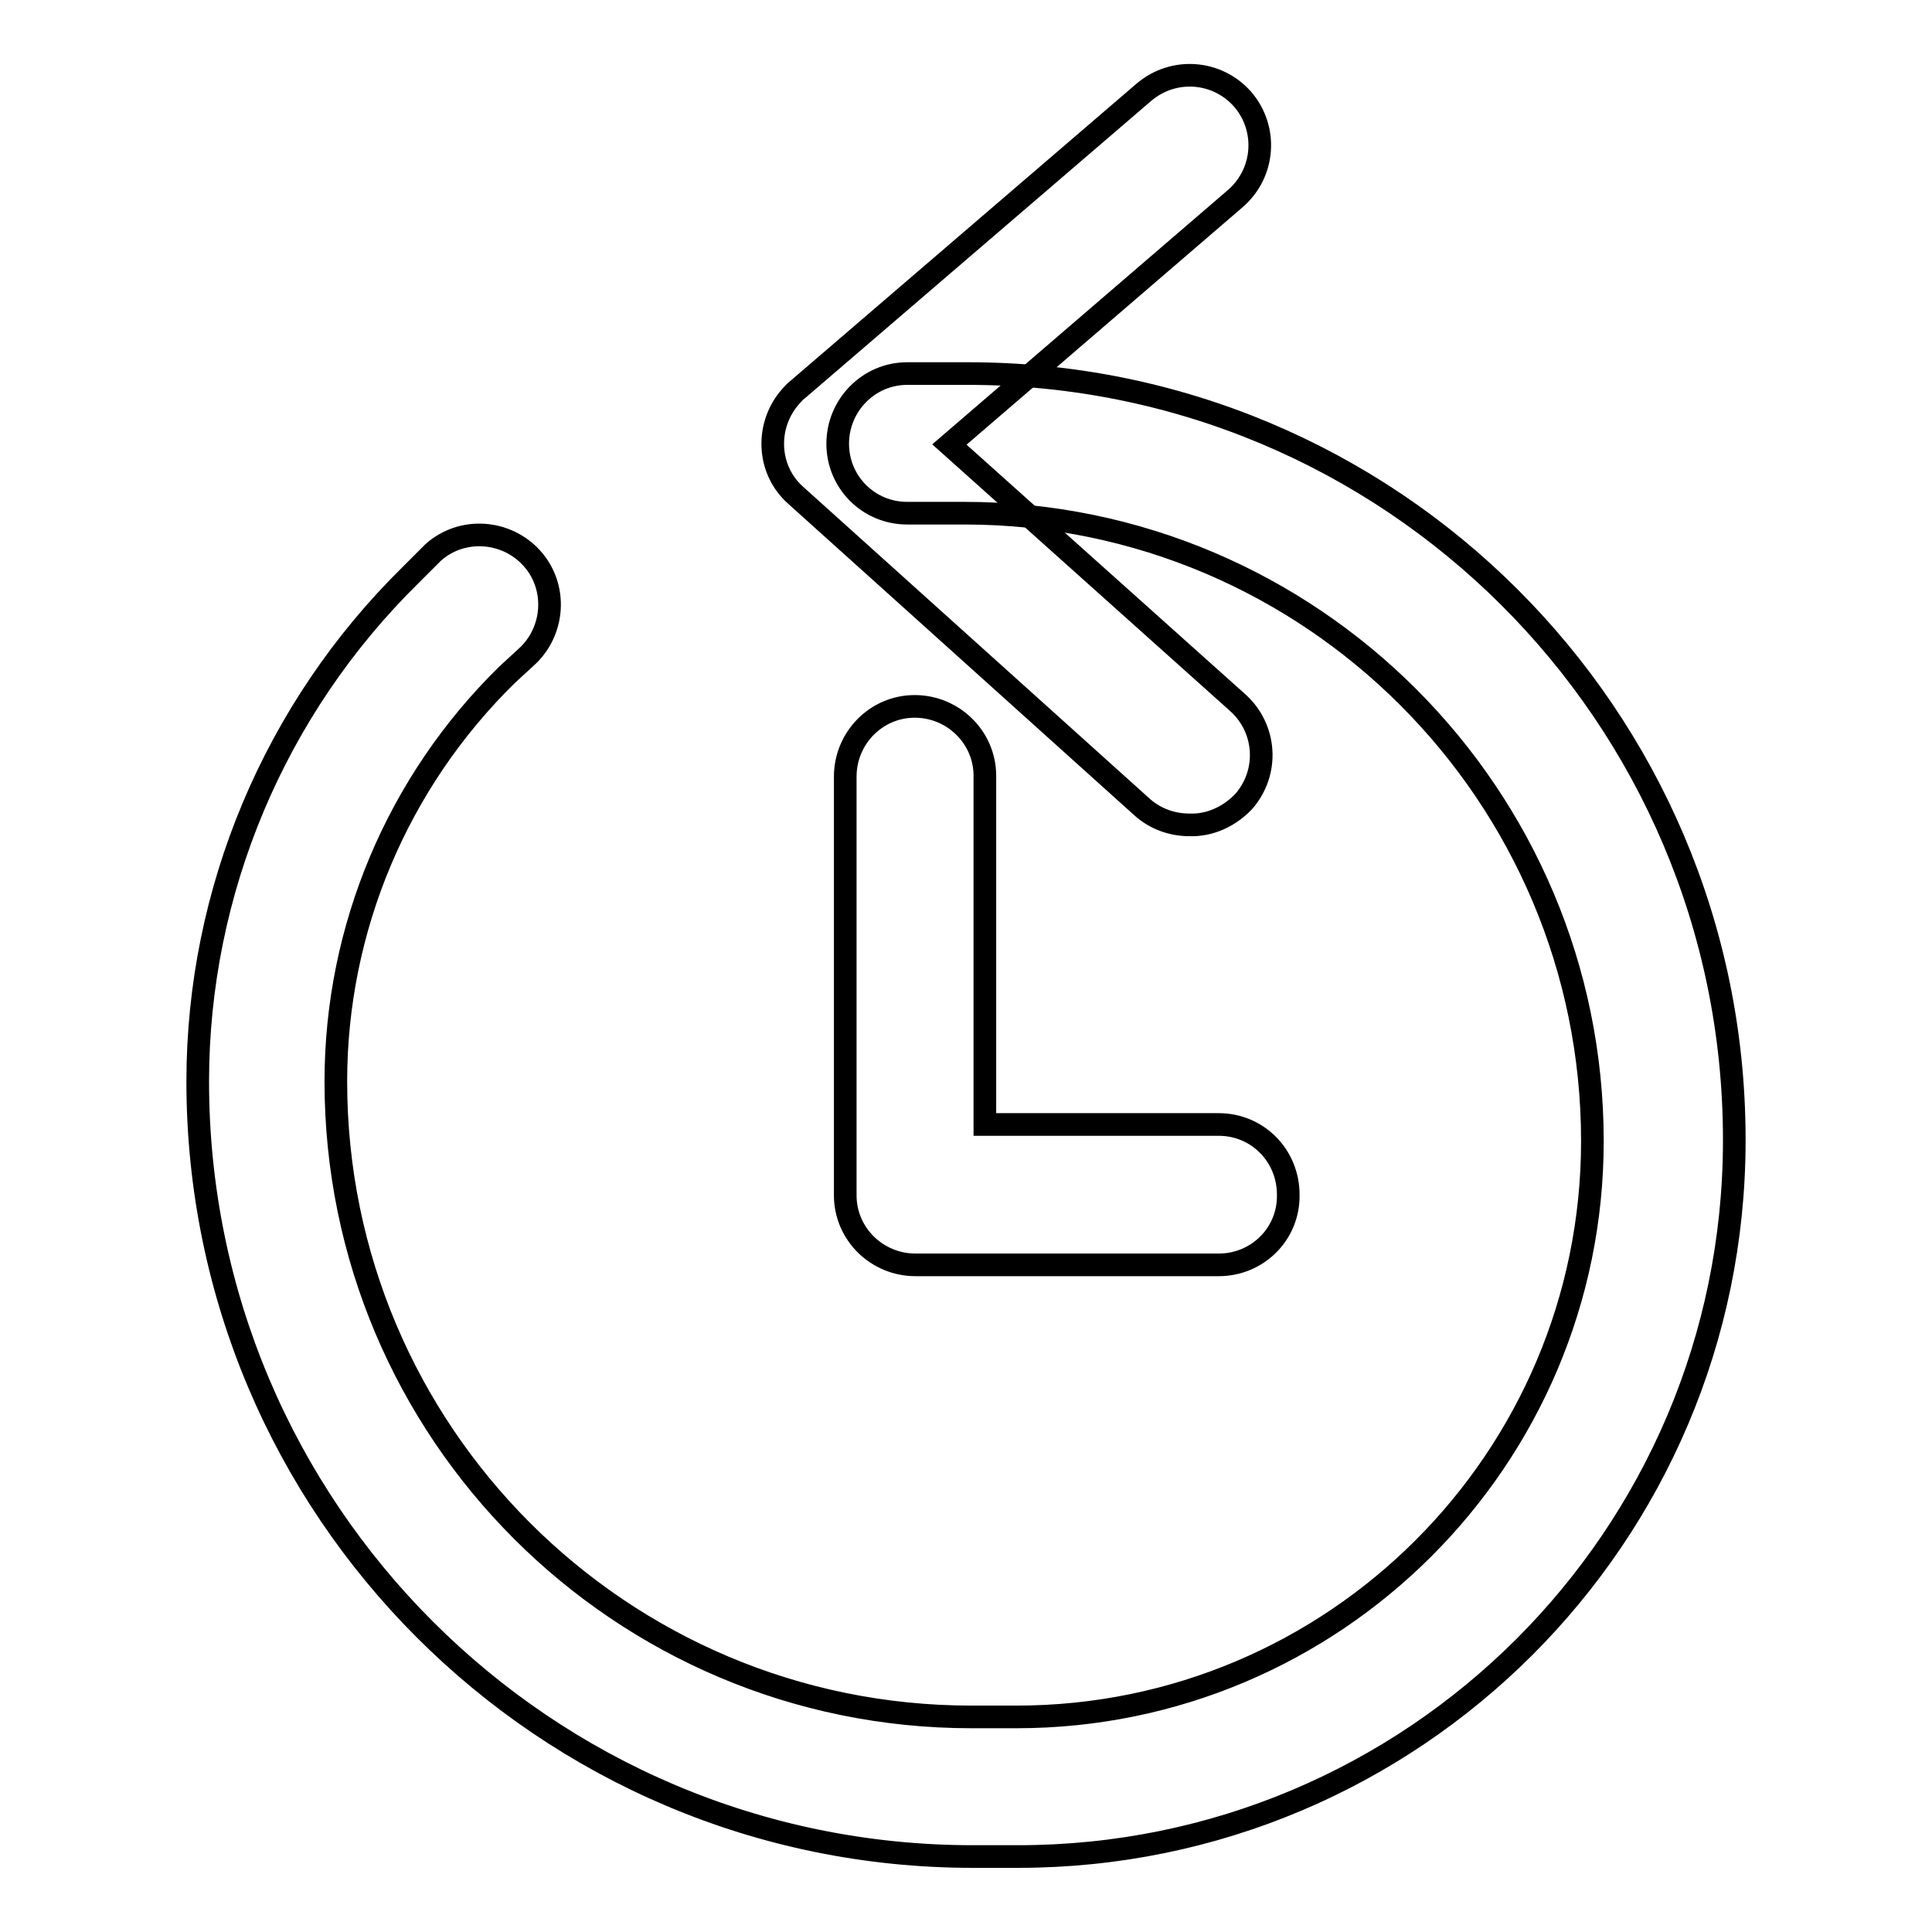 <?xml version="1.0" encoding="utf-8"?>
<!-- Svg Vector Icons : http://www.onlinewebfonts.com/icon -->
<!DOCTYPE svg PUBLIC "-//W3C//DTD SVG 1.1//EN" "http://www.w3.org/Graphics/SVG/1.1/DTD/svg11.dtd">
<svg version="1.1" xmlns="http://www.w3.org/2000/svg" xmlns:xlink="http://www.w3.org/1999/xlink" x="0px" y="0px" viewBox="0 0 256 256" enable-background="new 0 0 256 256" xml:space="preserve">
<g> <path stroke-width="3" fill-opacity="0" stroke="#000000"  d="M157.6,109.3c-2.3,0-4.5-0.8-6.2-2.3l-46-41.4c-3.8-3.4-4-9.3-0.6-13.1c0.3-0.3,0.5-0.6,0.8-0.8l46-39.5 c3.9-3.3,9.7-2.9,13.1,1c3.3,3.9,2.9,9.7-1,13.1l0,0l-37.9,32.6l38.2,34.2c3.8,3.4,4.2,9.2,0.8,13.1 C162.9,108.2,160.3,109.4,157.6,109.3L157.6,109.3z"/> <path stroke-width="3" fill-opacity="0" stroke="#000000"  d="M134.9,246h-6c-56.7,0-102.7-46-102.7-102.7l0,0c0-25.2,10.2-49.4,28.2-67.1l3-3c3.8-3.4,9.7-3,13.1,0.8 s3,9.7-0.8,13.1l-2.5,2.3c-14.5,14.2-22.7,33.6-22.7,53.9c0,46.5,37.7,84.2,84.2,84.2h6c42.1,0,76.3-34.2,76.3-76.3 c0-45.8-37.2-83.2-83.2-83.2h-7.6c-5.1,0-9.2-4.1-9.2-9.2c0-5.1,4.1-9.3,9.2-9.3h7.9c56.1-0.1,101.6,45.2,101.7,101.3 c0,0.2,0,0.3,0,0.5C229.7,203.6,187.3,246,134.9,246z"/> <path stroke-width="3" fill-opacity="0" stroke="#000000"  d="M161.5,167.6h-40.2c-5.1,0-9.3-4.1-9.3-9.2l0,0v-55.5c0-5.1,4.1-9.3,9.2-9.3c5.1,0,9.3,4.1,9.3,9.2 c0,0,0,0,0,0v46.2h31c5.1,0,9.2,4.1,9.2,9.3C170.8,163.5,166.6,167.6,161.5,167.6z"/></g>
</svg>